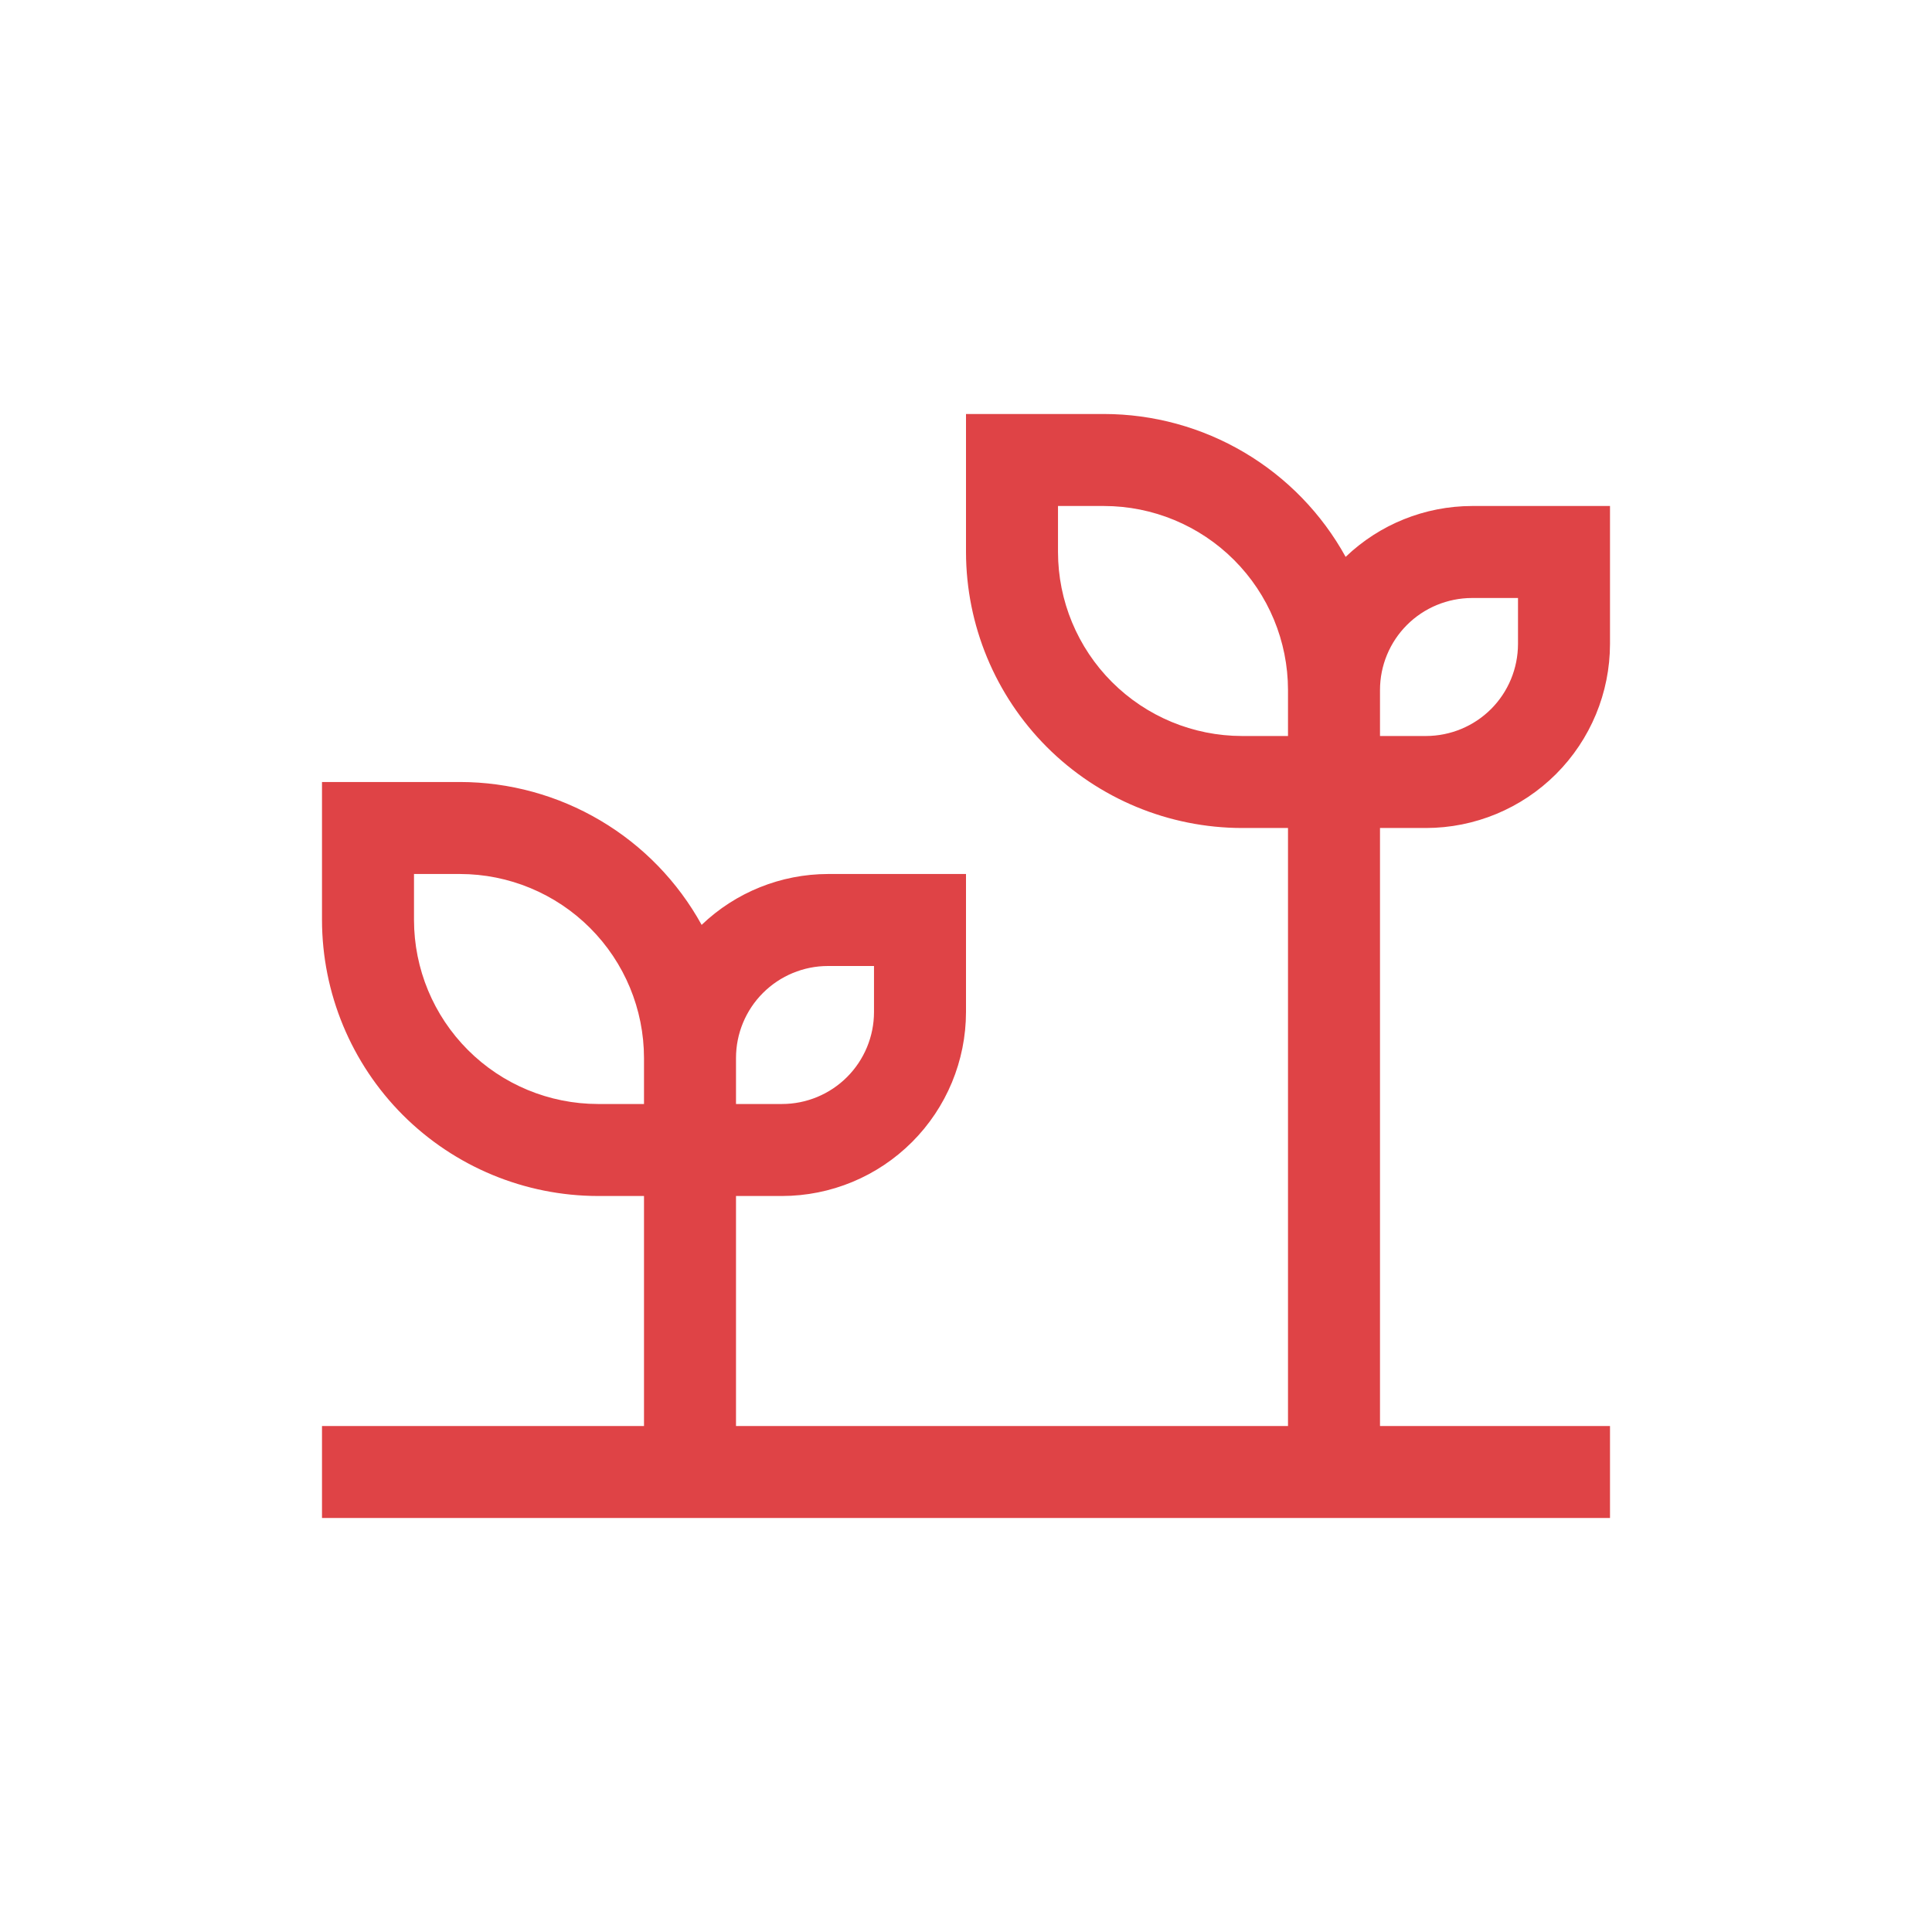 <svg width="42" height="42" viewBox="0 0 42 42" fill="none" xmlns="http://www.w3.org/2000/svg">
<rect width="42" height="42" fill="white"/>
<path d="M31 18C32.06 17.999 33.077 17.577 33.827 16.827C34.577 16.077 34.999 15.06 35 14V11H32C30.976 11.002 29.992 11.398 29.253 12.106C28.735 11.166 27.974 10.382 27.05 9.836C26.127 9.29 25.073 9.001 24 9H21V12C21.002 13.591 21.635 15.116 22.759 16.241C23.884 17.365 25.409 17.998 27 18H28V31H16V26H17C18.061 25.999 19.077 25.577 19.827 24.827C20.577 24.077 20.999 23.061 21 22V19H18C16.976 19.002 15.992 19.398 15.253 20.106C14.735 19.166 13.974 18.382 13.05 17.836C12.127 17.29 11.073 17.001 10 17H7V20C7.002 21.591 7.635 23.116 8.759 24.241C9.884 25.365 11.409 25.998 13 26H14V31H7V33H35V31H30V18H31ZM30 15C30 14.47 30.211 13.961 30.586 13.586C30.961 13.211 31.47 13.001 32 13H33V14C32.999 14.53 32.789 15.039 32.414 15.414C32.039 15.789 31.53 15.999 31 16H30V15ZM16 23C16 22.47 16.211 21.961 16.586 21.586C16.961 21.211 17.47 21 18 21H19V22C19 22.53 18.789 23.039 18.414 23.414C18.039 23.789 17.53 24 17 24H16V23ZM14 24H13C11.94 23.999 10.923 23.577 10.173 22.827C9.423 22.077 9.001 21.061 9 20V19H10C11.06 19.001 12.077 19.423 12.827 20.173C13.577 20.923 13.999 21.939 14 23V24ZM28 16H27C25.939 15.999 24.923 15.577 24.173 14.827C23.423 14.077 23.001 13.06 23 12V11H24C25.061 11.001 26.077 11.423 26.827 12.173C27.577 12.923 27.999 13.94 28 15V16Z" fill="#DF4346"/>
</svg>

